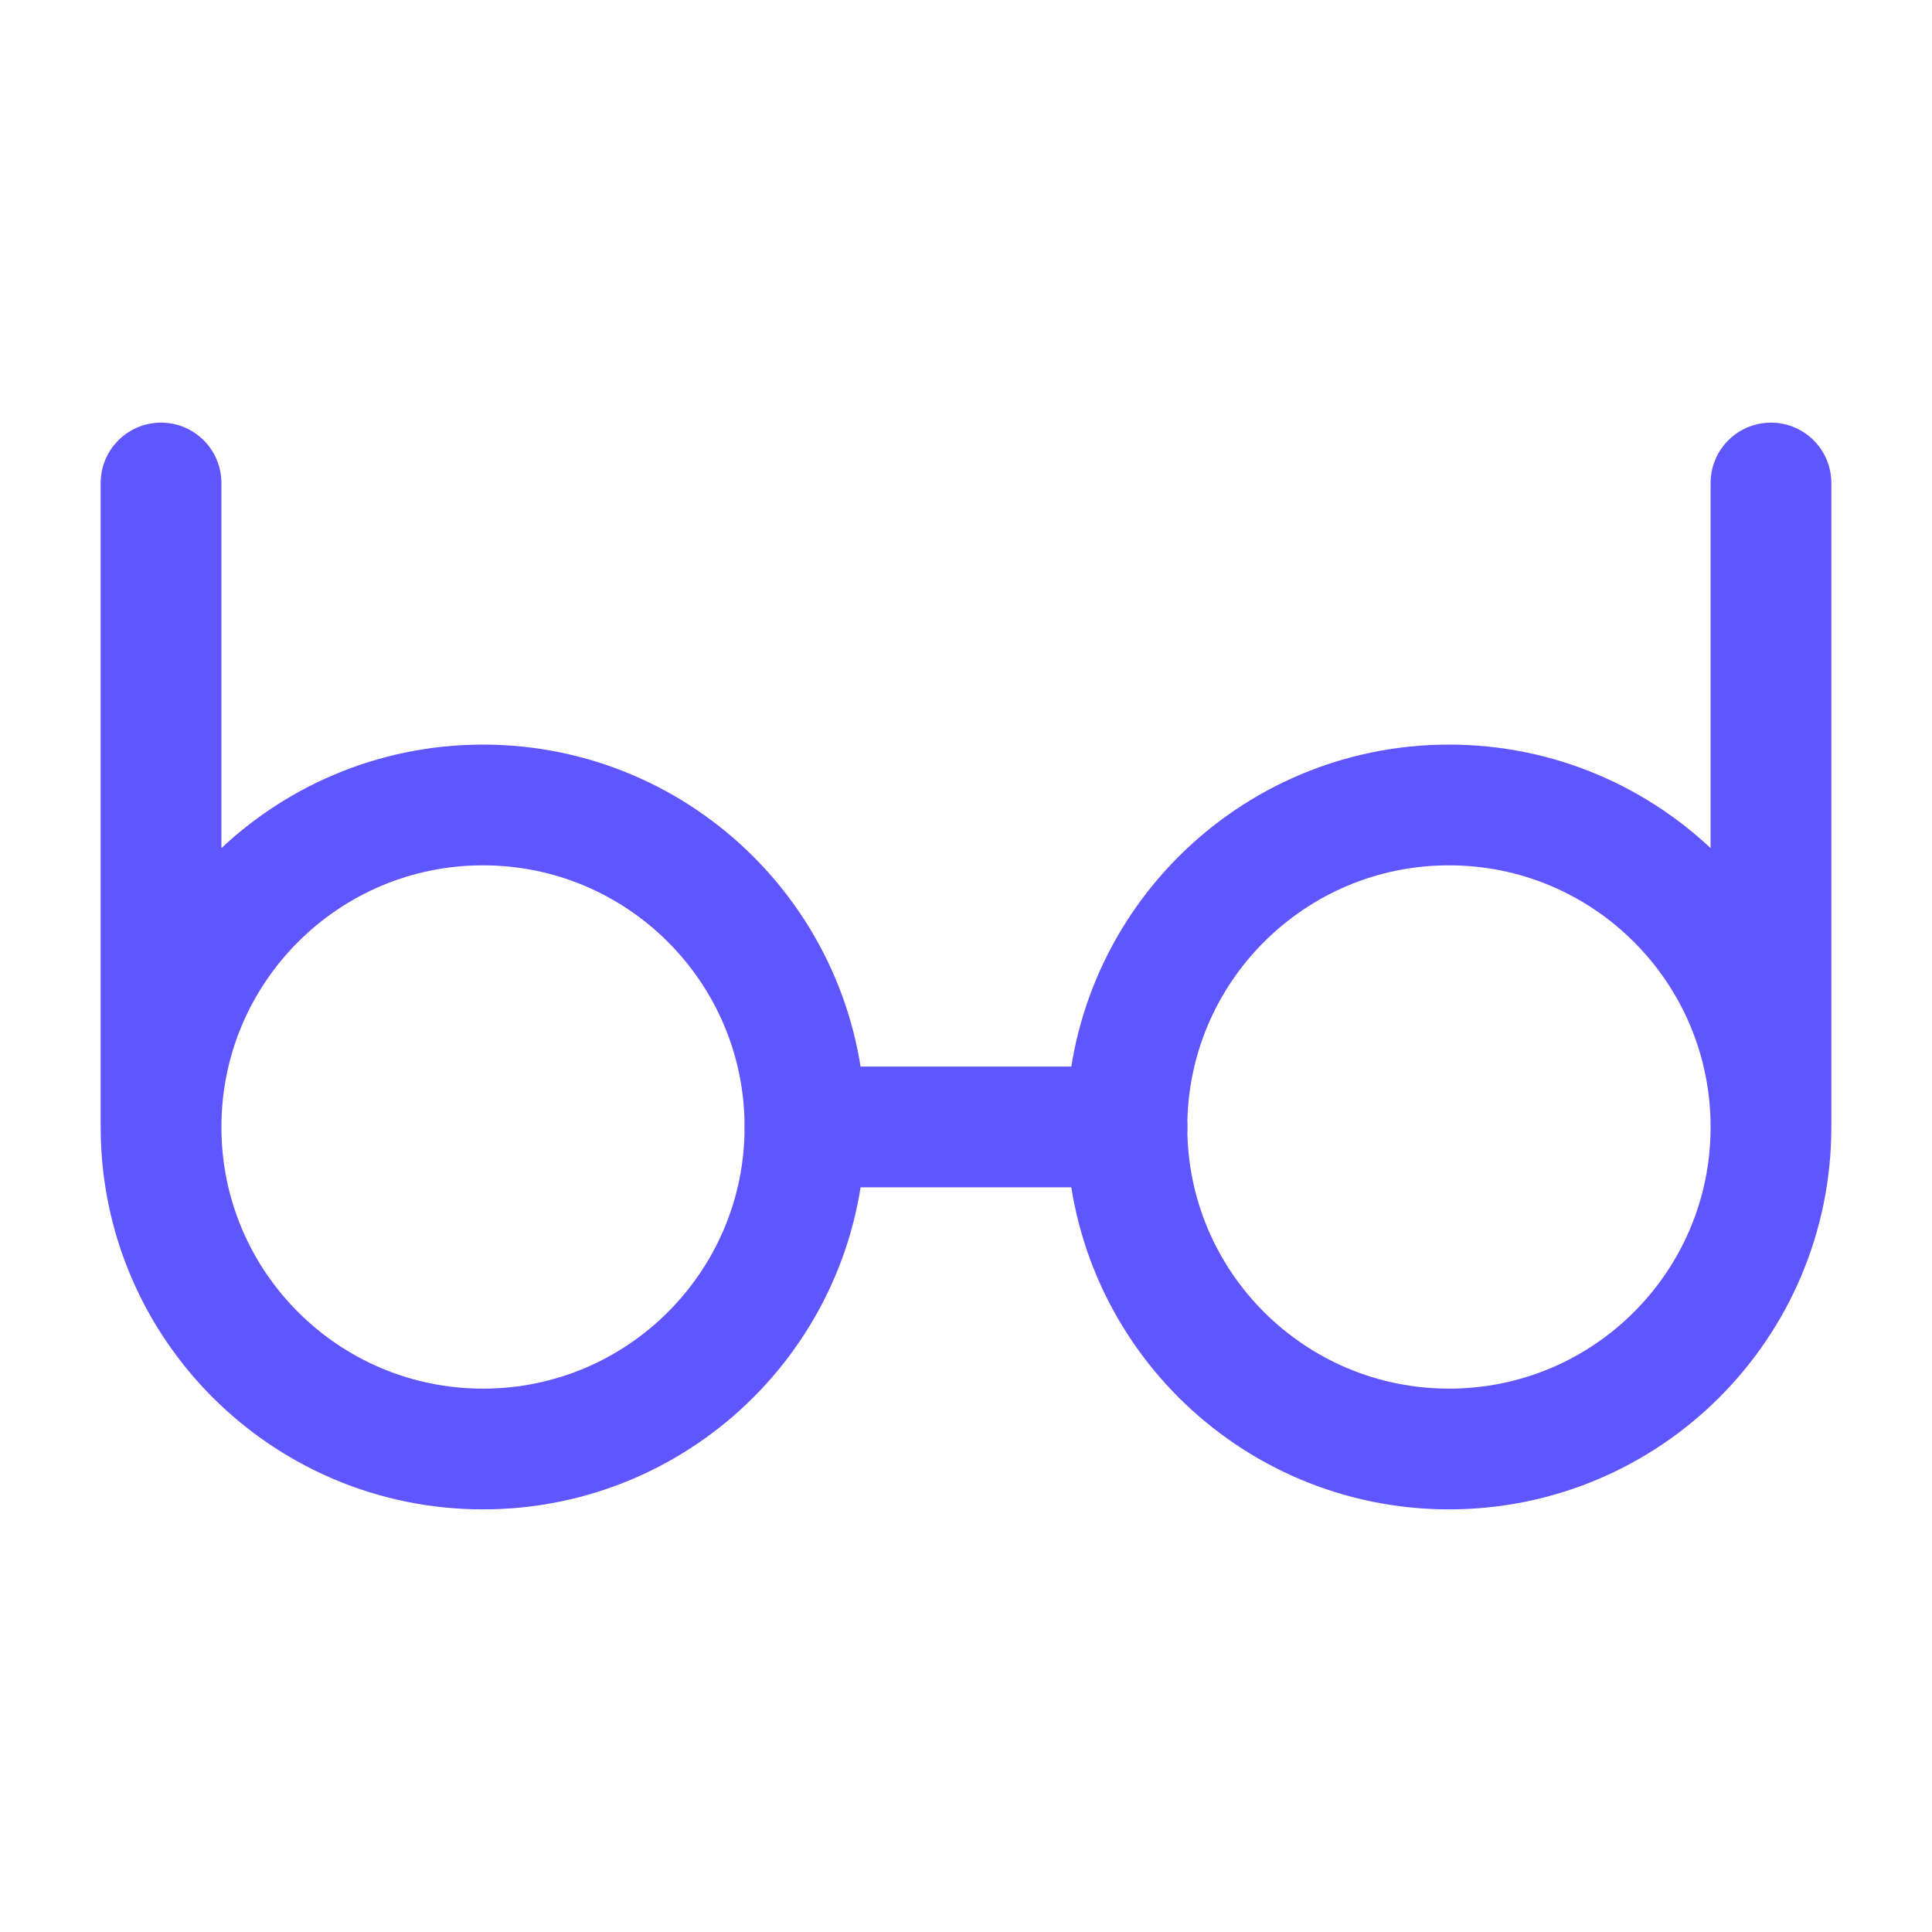 <svg width="20" height="20" viewBox="0 0 20 20" fill="none" xmlns="http://www.w3.org/2000/svg">
<path d="M1.667 11.667C1.667 13.508 3.159 15 5 15C6.841 15 8.333 13.508 8.333 11.667C8.333 9.826 6.841 8.333 5 8.333C3.159 8.333 1.667 9.826 1.667 11.667ZM1.667 11.667V5" stroke="#6056FF" stroke-width="1.25" stroke-linecap="round" stroke-linejoin="round"/>
<path d="M18.333 11.667C18.333 13.508 16.841 15 15 15C13.159 15 11.666 13.508 11.666 11.667C11.666 9.826 13.159 8.333 15 8.333C16.841 8.333 18.333 9.826 18.333 11.667ZM18.333 11.667V5" stroke="#6056FF" stroke-width="1.25" stroke-linecap="round" stroke-linejoin="round"/>
<path d="M11.667 11.666H8.334" stroke="#6056FF" stroke-width="1.25" stroke-linecap="round" stroke-linejoin="round"/>
</svg>
